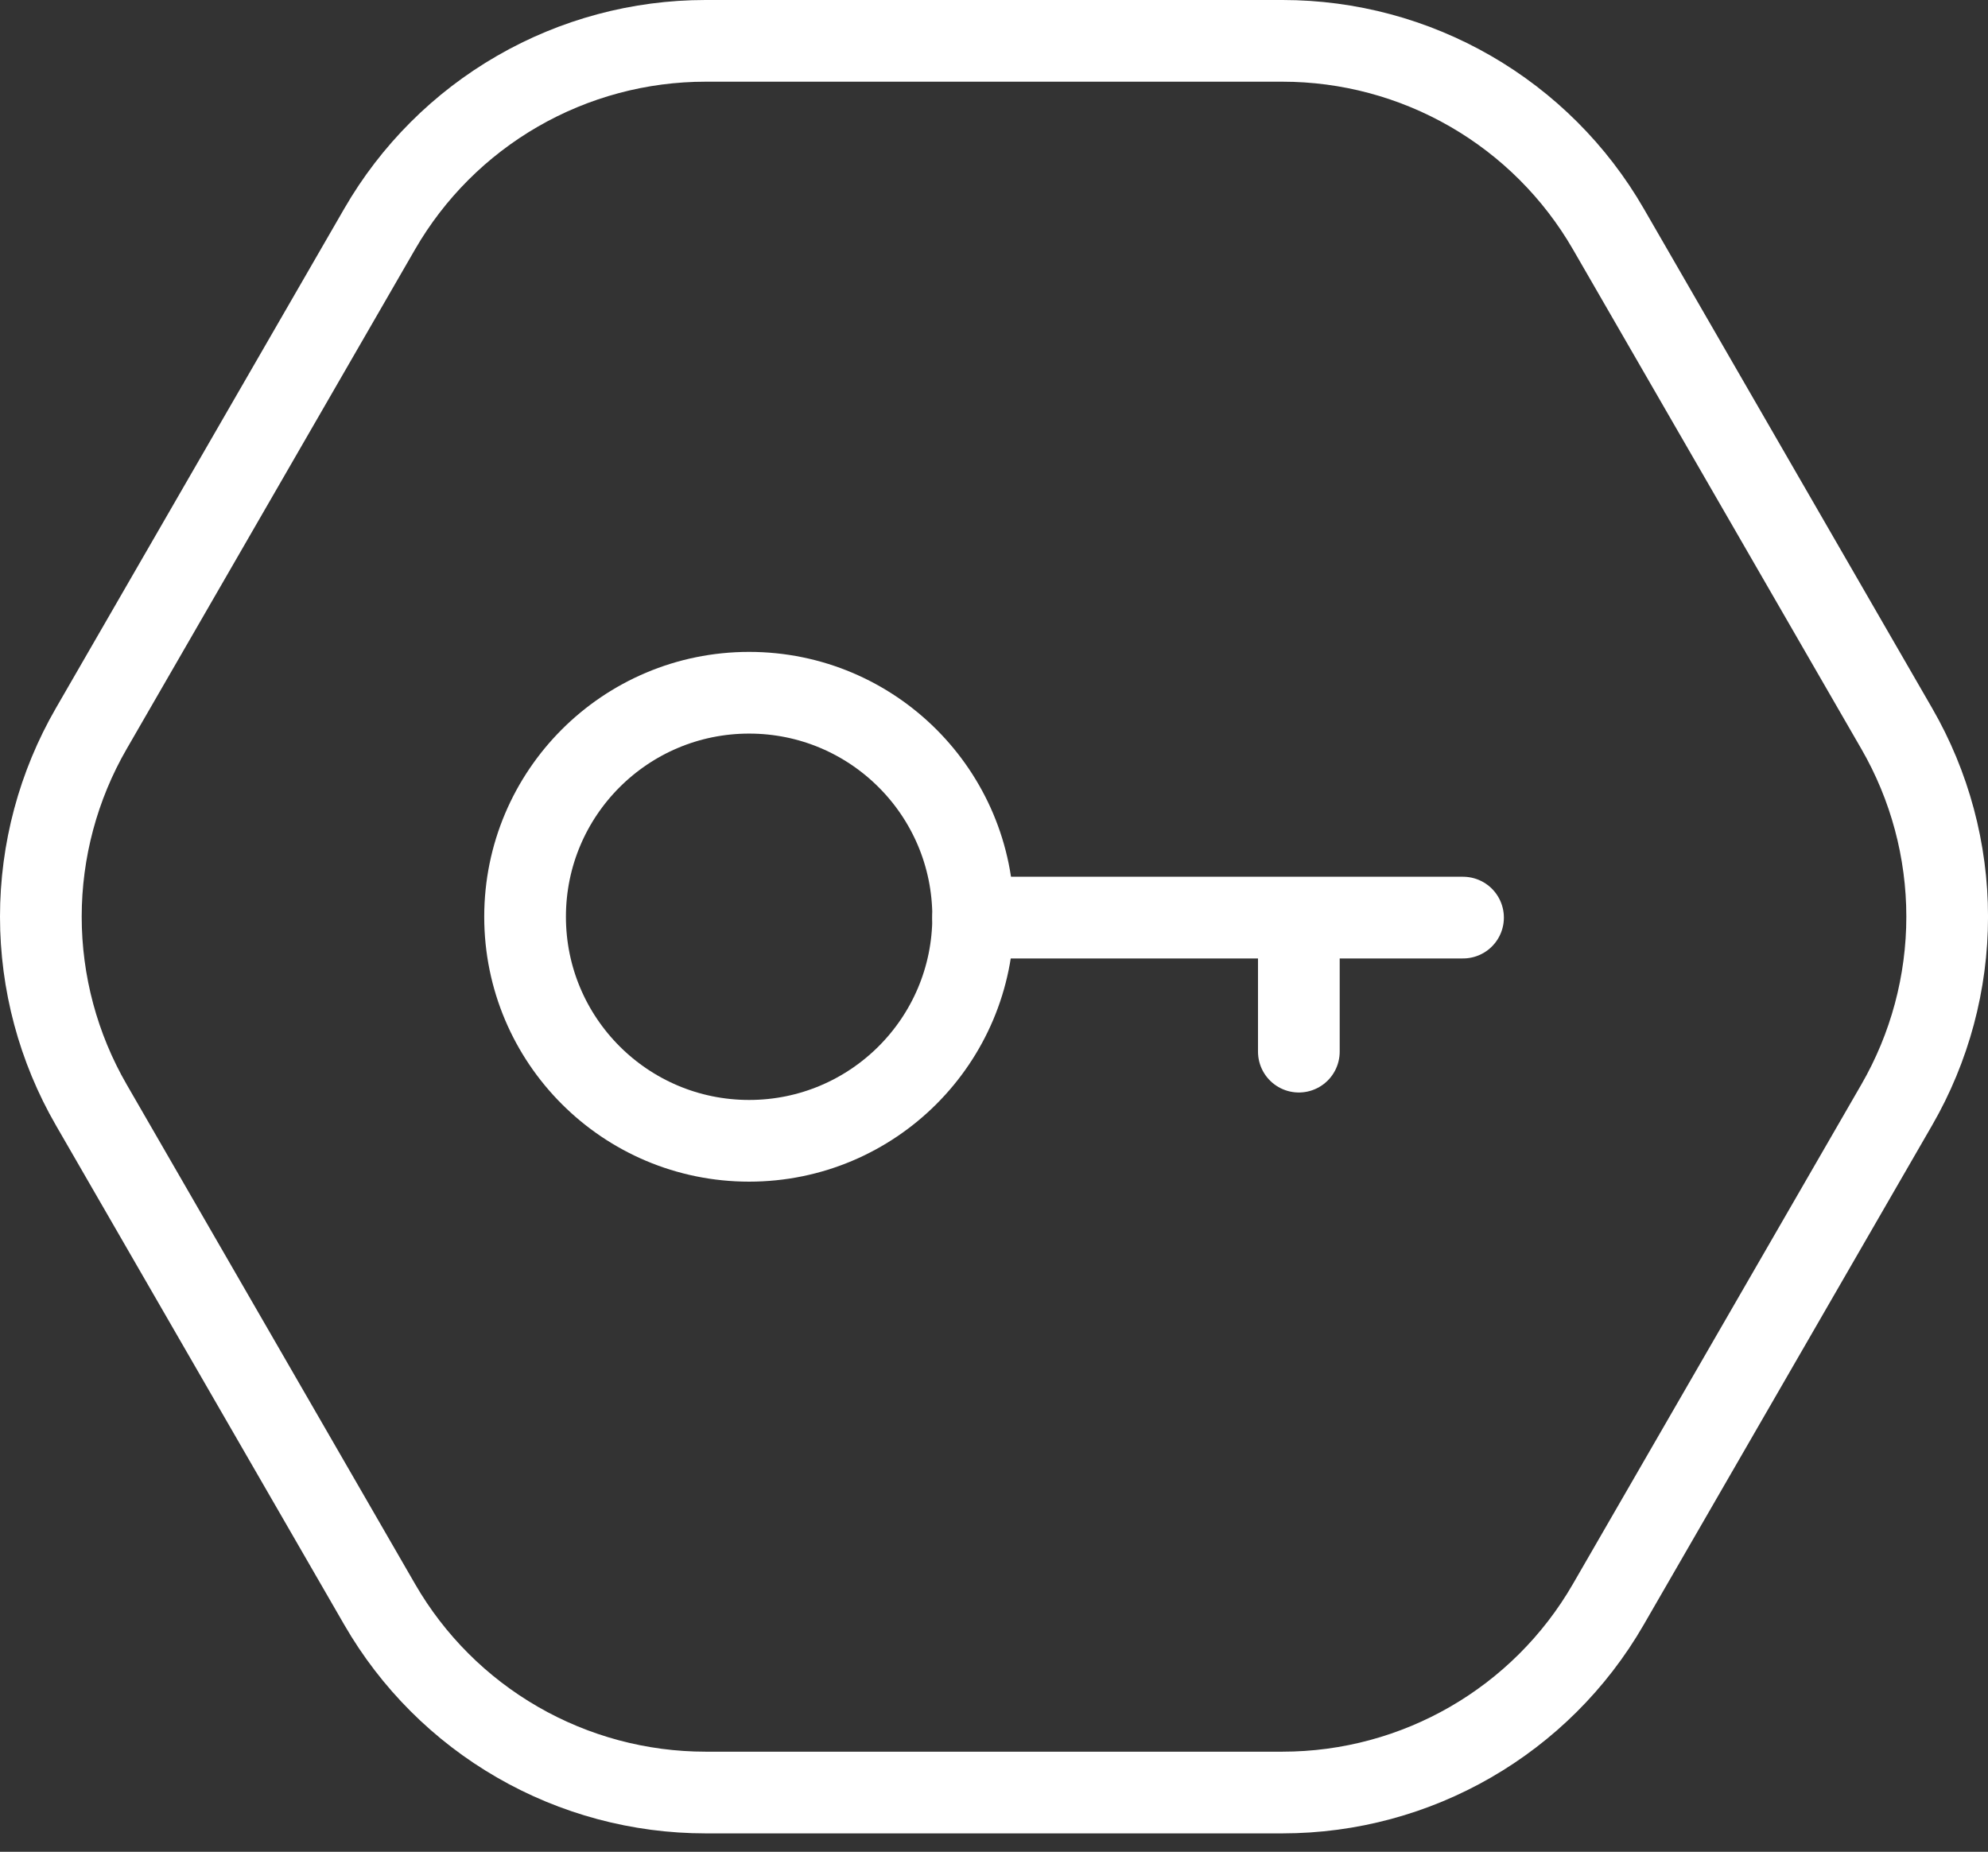 <svg width="73" height="68" viewBox="0 0 73 68" fill="none" xmlns="http://www.w3.org/2000/svg">
<rect x="0" y="0" width="73" height="68" fill="#333333" stroke="none"/>
<path d="M25.91 65.823H47.09C52.029 65.823 56.59 63.19 59.057 58.915L69.649 40.572C70.862 38.471 71.501 36.088 71.501 33.662C71.501 31.236 70.862 28.852 69.649 26.752L59.059 8.408C57.846 6.308 56.102 4.563 54.001 3.351C51.9 2.138 49.518 1.5 47.092 1.5H25.909C23.483 1.5 21.1 2.138 19 3.351C16.899 4.563 15.155 6.308 13.942 8.408L3.352 26.752C2.139 28.852 1.5 31.236 1.5 33.662C1.5 36.088 2.139 38.471 3.352 40.572L13.942 58.915C15.155 61.016 16.899 62.76 19 63.972C21.1 65.185 23.485 65.823 25.91 65.823Z" stroke="white" stroke-width="3" stroke-linecap="round" stroke-linejoin="round"/>
<path d="M27.508 41.891C32.051 41.891 35.735 38.208 35.735 33.664C35.735 29.121 32.051 25.438 27.508 25.438C22.965 25.438 19.281 29.121 19.281 33.664C19.281 38.208 22.965 41.891 27.508 41.891Z" stroke="white" stroke-width="3" stroke-linecap="round" stroke-linejoin="round"/>
<path d="M53.723 33.695H35.734M47.694 38.617V33.695" stroke="white" stroke-width="3" stroke-linecap="round" stroke-linejoin="round"/>
</svg>
